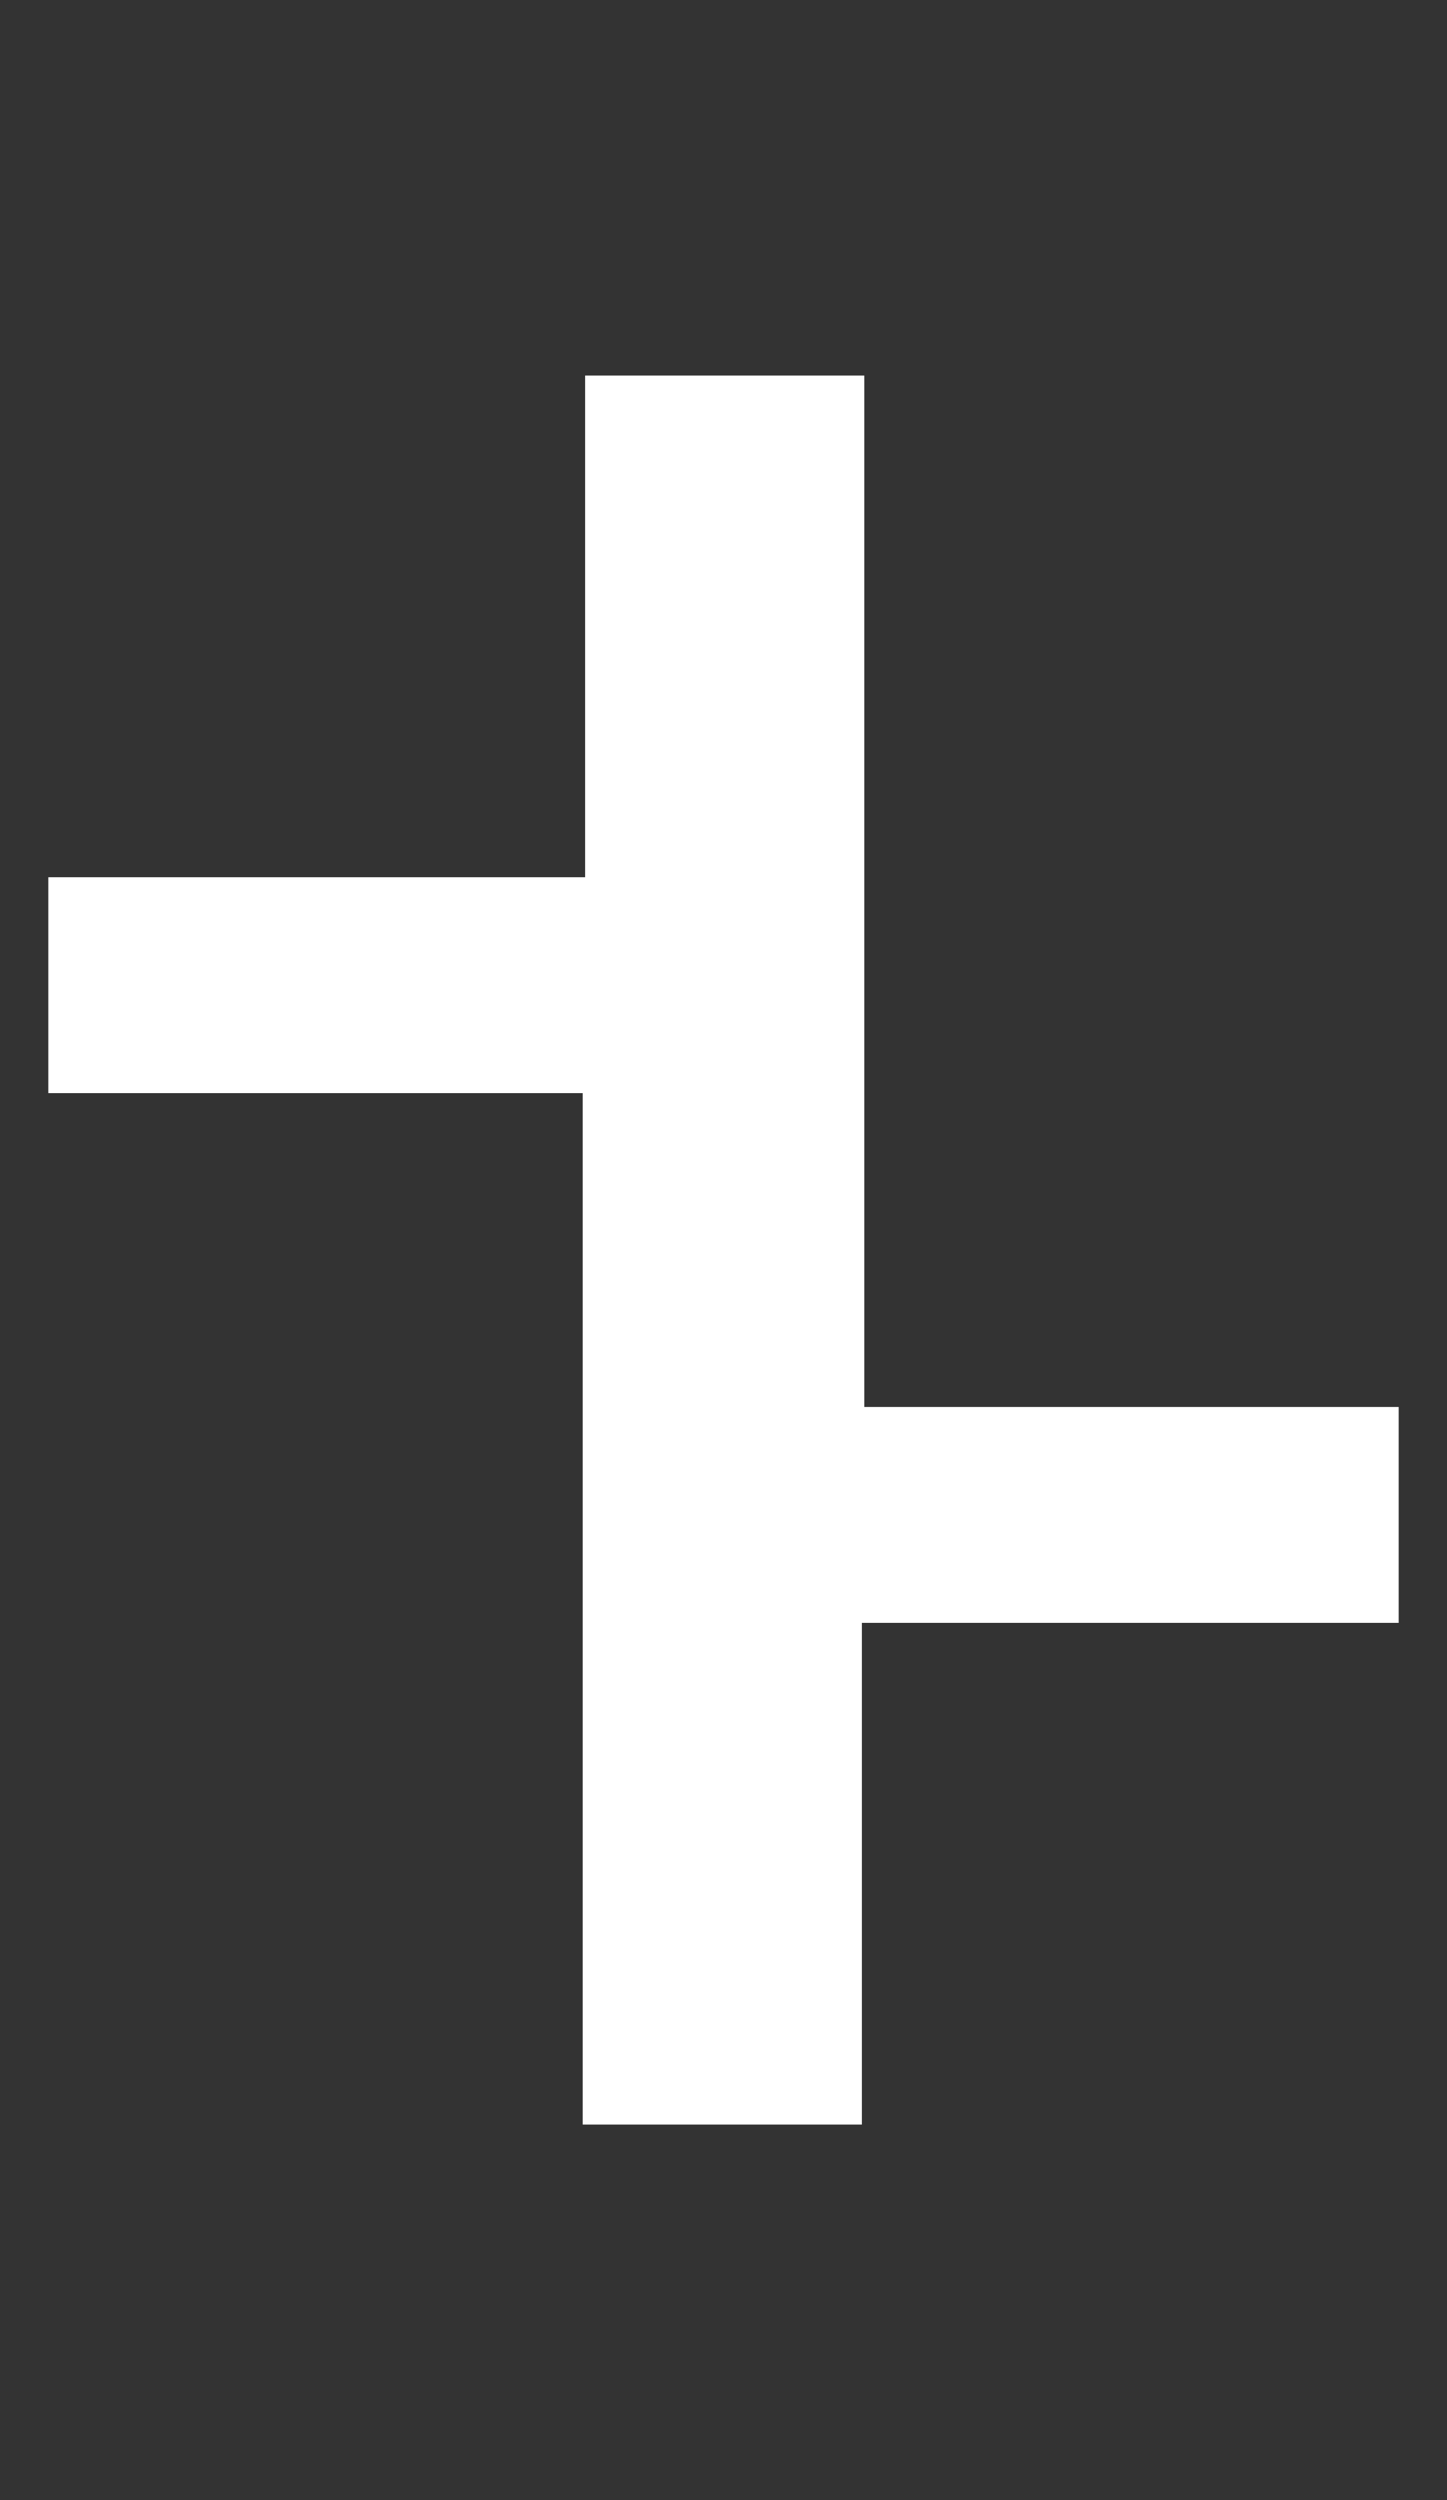 <svg width="33" height="57" viewBox="0 0 33 57" fill="none" xmlns="http://www.w3.org/2000/svg">
<rect x="0" y="0" width="33" height="57" fill="#333333" stroke="none"/>
<path d="M31.898 32.078V37H17.543V32.078H31.898ZM19.711 8.562V37H13.344V8.562H19.711Z" fill="white"/>
<path d="M1.102 24.922L1.102 20L15.457 20L15.457 24.922L1.102 24.922ZM13.289 48.438L13.289 20H19.656L19.656 48.438H13.289Z" fill="white"/>
</svg>
